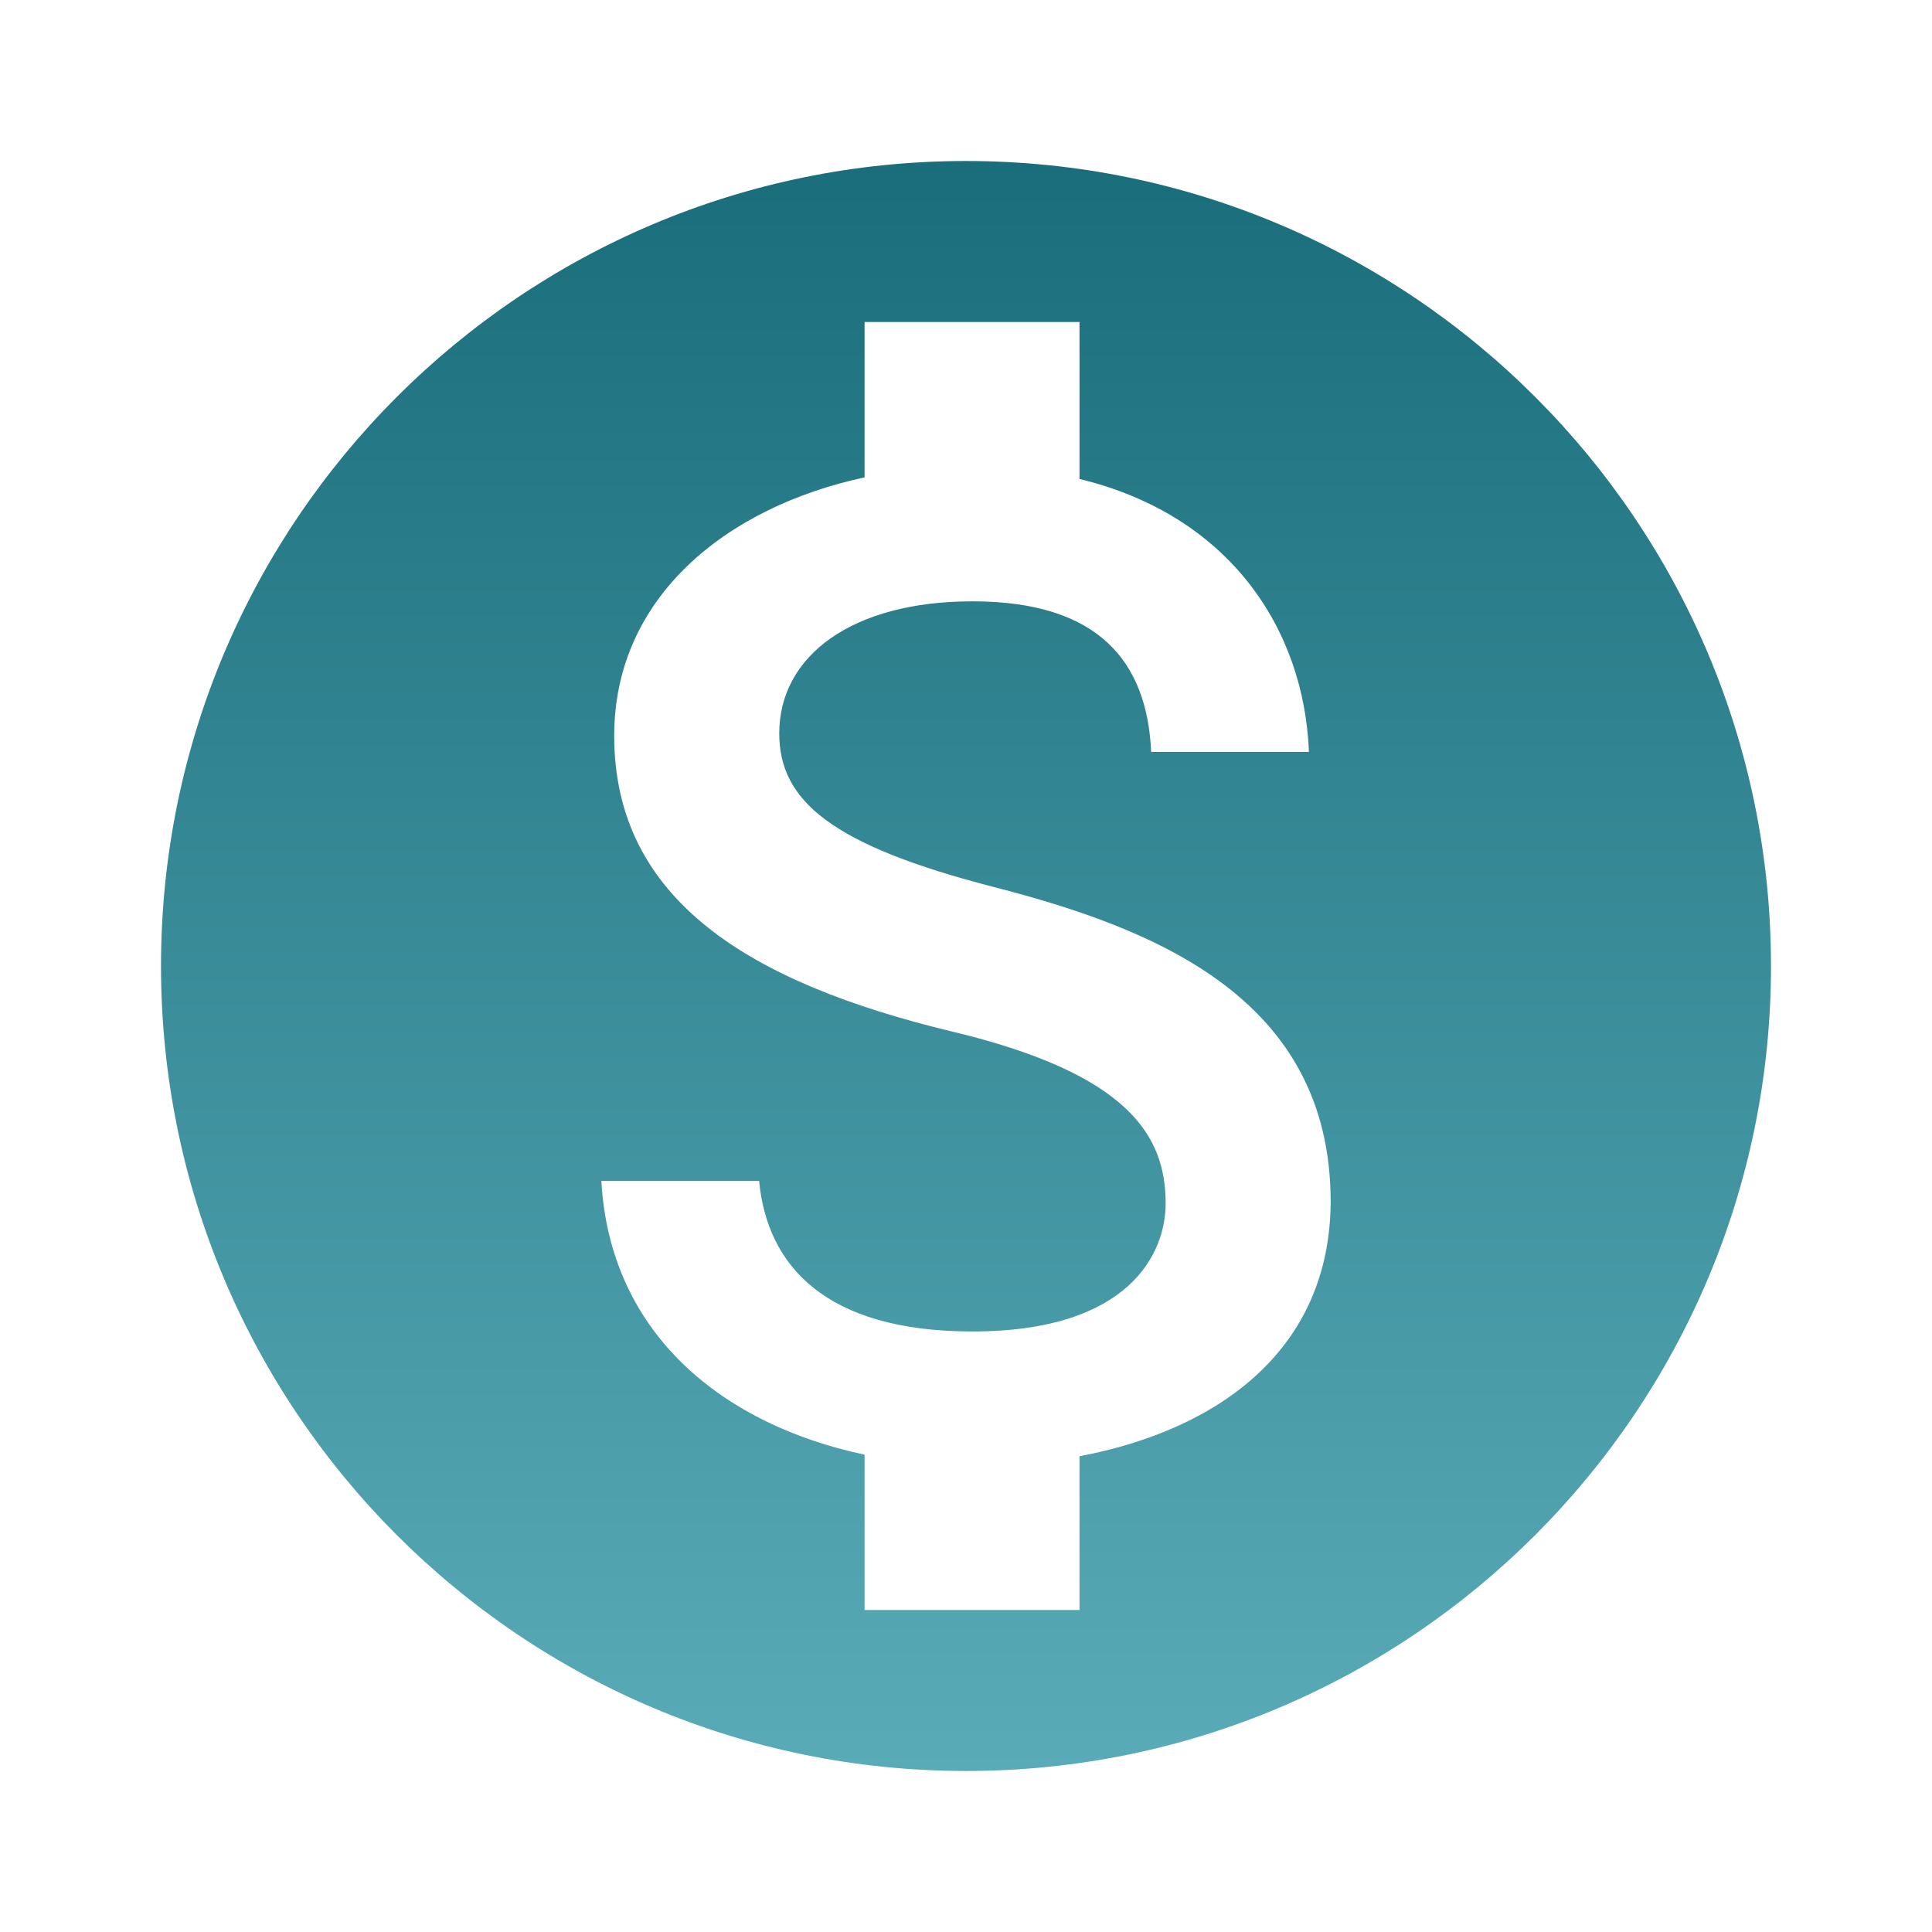 <svg width="80" height="80" viewBox="0 0 80 80" fill="none" xmlns="http://www.w3.org/2000/svg">
<path d="M40 6.667C21.6 6.667 6.667 21.6 6.667 40C6.667 58.4 21.6 73.333 40 73.333C58.4 73.333 73.333 58.4 73.333 40C73.333 21.6 58.4 6.667 40 6.667ZM44.7 60.3V66.667H35.8V60.233C30.1 59.033 25.267 55.367 24.9 48.9H31.433C31.767 52.4 34.167 55.133 40.267 55.133C46.8 55.133 48.267 51.867 48.267 49.833C48.267 47.067 46.8 44.467 39.367 42.7C31.1 40.7 25.433 37.3 25.433 30.467C25.433 24.733 30.067 21 35.8 19.767V13.333H44.7V19.833C50.9 21.333 54 26.033 54.2 31.133H47.667C47.5 27.433 45.533 24.9 40.267 24.9C35.267 24.9 32.267 27.167 32.267 30.367C32.267 33.167 34.433 35 41.167 36.733C47.9 38.467 55.1 41.367 55.1 49.767C55.067 55.867 50.5 59.2 44.7 60.3Z" fill="url(#paint0_linear)"/>
<defs>
<linearGradient id="paint0_linear" x1="40" y1="6.667" x2="40" y2="73.333" gradientUnits="userSpaceOnUse">
<stop stop-color="#1A6D7A"/>
<stop offset="1" stop-color="#59ABB8"/>
</linearGradient>
</defs>
</svg>
